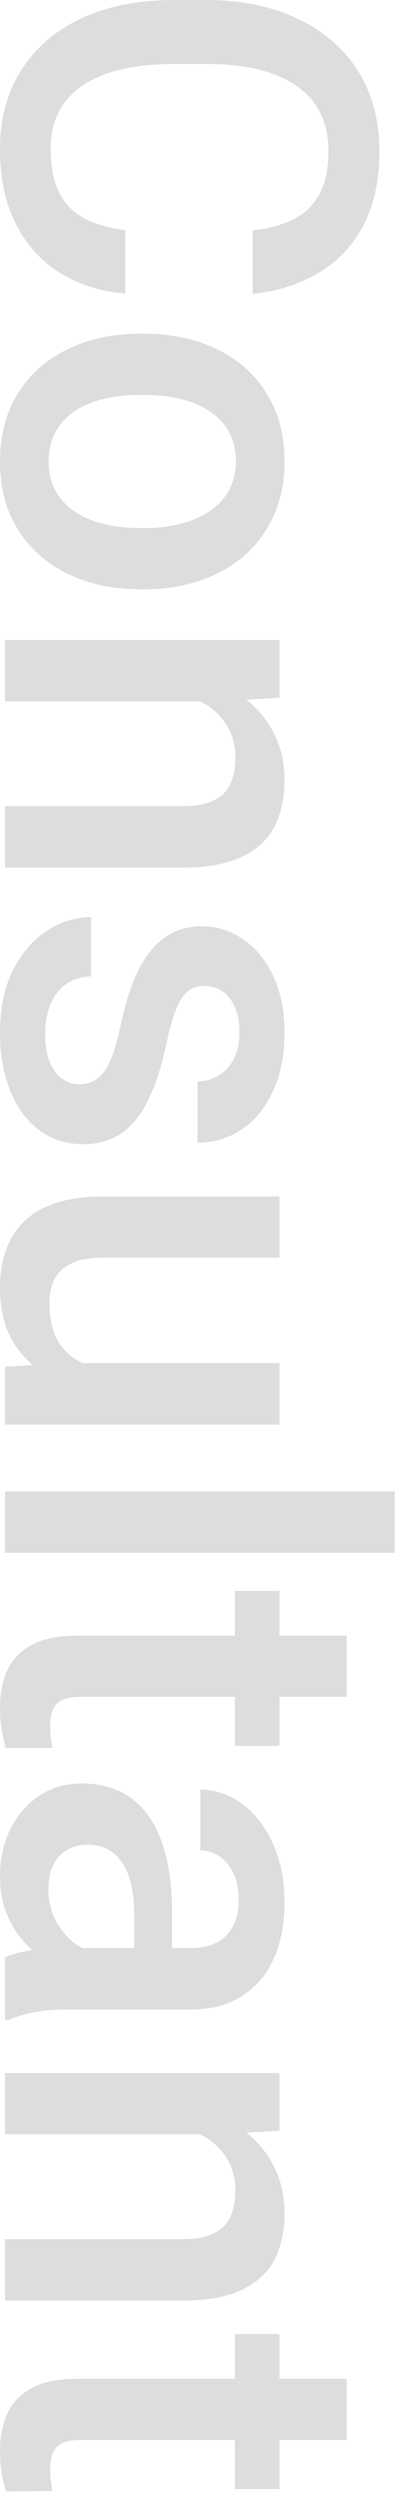 <svg width="36" height="223" viewBox="0 0 36 223" fill="none" xmlns="http://www.w3.org/2000/svg">
<path d="M24.966 222.02H20.979V208.201H24.966V222.02ZM30.97 212.188V217.648H7.227C6.472 217.648 5.89 217.754 5.483 217.965C5.09 218.192 4.826 218.501 4.69 218.894C4.554 219.287 4.486 219.747 4.486 220.276C4.486 220.653 4.508 221.016 4.554 221.363C4.599 221.711 4.644 221.99 4.69 222.202L0.521 222.224C0.385 221.771 0.264 221.243 0.159 220.638C0.053 220.049 -3.36698e-08 219.37 0 218.599C5.47959e-08 217.346 0.219 216.236 0.657 215.269C1.11 214.302 1.843 213.547 2.855 213.004C3.866 212.46 5.211 212.188 6.887 212.188H30.97Z" fill="#DDDDDD"/>
<path d="M19.733 190.371H0.453L0.453 184.911H24.966V190.054L19.733 190.371ZM13.616 189.397L13.638 187.63C15.375 187.645 16.969 187.887 18.419 188.355C19.869 188.838 21.115 189.503 22.157 190.348C23.199 191.209 23.999 192.236 24.558 193.429C25.132 194.623 25.419 195.952 25.419 197.417C25.419 198.595 25.253 199.66 24.921 200.611C24.604 201.578 24.082 202.401 23.358 203.081C22.633 203.775 21.689 204.304 20.526 204.666C19.378 205.029 17.965 205.21 16.289 205.21H0.453L0.453 199.728H16.312C17.49 199.728 18.419 199.554 19.098 199.207C19.793 198.874 20.284 198.383 20.571 197.734C20.873 197.1 21.024 196.307 21.024 195.355C21.024 194.419 20.828 193.581 20.435 192.84C20.042 192.1 19.506 191.474 18.826 190.96C18.147 190.462 17.361 190.077 16.47 189.805C15.579 189.533 14.628 189.397 13.616 189.397Z" fill="#DDDDDD"/>
<path d="M5.369 173.765H17.059C17.935 173.765 18.691 173.606 19.325 173.289C19.959 172.972 20.45 172.489 20.797 171.839C21.145 171.205 21.319 170.404 21.319 169.438C21.319 168.547 21.168 167.776 20.865 167.127C20.563 166.478 20.155 165.972 19.642 165.609C19.128 165.247 18.547 165.065 17.898 165.065V159.628C18.864 159.628 19.801 159.862 20.707 160.331C21.613 160.799 22.421 161.478 23.131 162.369C23.841 163.261 24.4 164.325 24.807 165.564C25.215 166.802 25.419 168.192 25.419 169.732C25.419 171.575 25.11 173.206 24.49 174.626C23.871 176.061 22.935 177.186 21.681 178.002C20.442 178.832 18.887 179.248 17.014 179.248H6.117C4.999 179.248 3.995 179.323 3.104 179.474C2.228 179.64 1.465 179.874 0.816 180.176H0.453L0.453 174.581C1.042 174.324 1.79 174.12 2.696 173.969C3.617 173.833 4.508 173.765 5.369 173.765ZM15.36 174.558L11.985 174.603V170.684C11.985 169.672 11.886 168.781 11.69 168.011C11.509 167.24 11.237 166.598 10.874 166.085C10.512 165.571 10.074 165.186 9.56 164.929C9.047 164.673 8.465 164.544 7.816 164.544C7.167 164.544 6.57 164.695 6.026 164.997C5.498 165.3 5.082 165.738 4.78 166.311C4.478 166.9 4.327 167.61 4.327 168.441C4.327 169.559 4.554 170.533 5.007 171.364C5.475 172.209 6.041 172.874 6.706 173.357C7.386 173.841 8.027 174.097 8.632 174.127L6.208 175.895C5.588 175.713 4.924 175.404 4.214 174.966C3.504 174.528 2.824 173.954 2.175 173.244C1.541 172.549 1.019 171.711 0.612 170.729C0.204 169.763 1.94399e-06 168.645 1.99945e-06 167.376C2.06943e-06 165.775 0.317 164.348 0.952 163.094C1.601 161.841 2.469 160.859 3.557 160.149C4.659 159.439 5.905 159.084 7.295 159.084C8.594 159.084 9.742 159.326 10.739 159.809C11.751 160.308 12.596 161.033 13.276 161.984C13.956 162.951 14.469 164.129 14.816 165.519C15.179 166.908 15.36 168.494 15.36 170.276V174.558Z" fill="#DDDDDD"/>
<path d="M24.966 155.731H20.979V141.912H24.966V155.731ZM30.97 145.899V151.359H7.227C6.472 151.359 5.89 151.465 5.483 151.676C5.09 151.903 4.826 152.212 4.69 152.605C4.554 152.998 4.486 153.458 4.486 153.987C4.486 154.364 4.508 154.727 4.554 155.074C4.599 155.422 4.644 155.701 4.69 155.913L0.521 155.935C0.385 155.482 0.264 154.953 0.159 154.349C0.053 153.76 3.78103e-06 153.081 3.8147e-06 152.31C3.86949e-06 151.057 0.219 149.947 0.657 148.98C1.11 148.013 1.843 147.258 2.855 146.715C3.866 146.171 5.211 145.899 6.887 145.899H30.97Z" fill="#DDDDDD"/>
<path d="M35.251 138.513H0.453L0.453 133.031H35.251V138.513Z" fill="#DDDDDD"/>
<path d="M6.23 121.59H24.966V127.072H0.453L0.453 121.907L6.23 121.59ZM11.328 122.36L11.373 124.195C9.727 124.195 8.209 124.014 6.819 123.651C5.445 123.289 4.244 122.73 3.217 121.975C2.205 121.22 1.412 120.253 0.838 119.075C0.279 117.897 5.7501e-06 116.485 5.82206e-06 114.839C5.87422e-06 113.645 0.174 112.55 0.521 111.554C0.868 110.557 1.405 109.696 2.13 108.971C2.855 108.261 3.799 107.71 4.961 107.317C6.124 106.924 7.514 106.728 9.13 106.728H24.966V112.188H9.085C8.194 112.188 7.446 112.294 6.842 112.505C6.253 112.717 5.777 113.004 5.415 113.366C5.052 113.728 4.795 114.151 4.644 114.635C4.493 115.118 4.418 115.632 4.418 116.175C4.418 117.731 4.72 118.954 5.324 119.845C5.943 120.752 6.774 121.393 7.816 121.771C8.858 122.164 10.029 122.36 11.328 122.36Z" fill="#DDDDDD"/>
<path d="M7.091 96.715C7.635 96.715 8.126 96.579 8.564 96.307C9.017 96.035 9.425 95.514 9.787 94.744C10.149 93.989 10.482 92.871 10.784 91.391C11.071 90.092 11.411 88.899 11.803 87.811C12.211 86.739 12.702 85.818 13.276 85.047C13.85 84.277 14.53 83.68 15.315 83.257C16.1 82.835 17.006 82.623 18.034 82.623C19.03 82.623 19.974 82.842 20.865 83.28C21.756 83.718 22.542 84.345 23.221 85.161C23.901 85.976 24.437 86.965 24.83 88.128C25.223 89.306 25.419 90.621 25.419 92.07C25.419 94.124 25.072 95.884 24.377 97.349C23.697 98.829 22.768 99.962 21.59 100.747C20.427 101.533 19.113 101.925 17.648 101.925V96.466C18.298 96.466 18.902 96.299 19.461 95.967C20.035 95.65 20.495 95.167 20.843 94.517C21.205 93.868 21.387 93.052 21.387 92.07C21.387 91.134 21.235 90.356 20.933 89.737C20.646 89.133 20.269 88.68 19.801 88.378C19.332 88.091 18.819 87.947 18.26 87.947C17.852 87.947 17.482 88.023 17.15 88.174C16.833 88.34 16.538 88.612 16.266 88.989C16.01 89.367 15.768 89.88 15.541 90.53C15.315 91.194 15.096 92.025 14.884 93.022C14.492 94.895 13.986 96.503 13.367 97.847C12.762 99.207 11.977 100.249 11.01 100.974C10.059 101.699 8.851 102.061 7.386 102.061C6.298 102.061 5.301 101.827 4.395 101.359C3.504 100.906 2.726 100.241 2.062 99.365C1.412 98.489 0.906 97.44 0.544 96.216C0.181 95.008 5.659e-06 93.649 5.72502e-06 92.138C5.82207e-06 89.918 0.393 88.038 1.178 86.497C1.979 84.957 2.998 83.786 4.237 82.986C5.49 82.2 6.789 81.808 8.133 81.808V87.086C7.121 87.147 6.313 87.426 5.709 87.924C5.12 88.438 4.69 89.072 4.418 89.828C4.161 90.598 4.033 91.391 4.033 92.206C4.033 93.188 4.161 94.011 4.418 94.676C4.69 95.34 5.052 95.846 5.505 96.194C5.973 96.541 6.502 96.715 7.091 96.715Z" fill="#DDDDDD"/>
<path d="M19.733 62.551H0.453L0.453 57.091H24.966V62.233L19.733 62.551ZM13.616 61.577L13.638 59.809C15.375 59.825 16.969 60.066 18.419 60.534C19.869 61.018 21.115 61.682 22.157 62.528C23.199 63.389 23.999 64.416 24.558 65.609C25.132 66.802 25.419 68.131 25.419 69.597C25.419 70.775 25.253 71.839 24.921 72.791C24.604 73.757 24.082 74.581 23.358 75.26C22.633 75.955 21.689 76.484 20.526 76.846C19.378 77.209 17.965 77.39 16.289 77.39H0.453L0.453 71.907H16.312C17.49 71.907 18.419 71.734 19.098 71.386C19.793 71.054 20.284 70.563 20.571 69.914C20.873 69.279 21.024 68.486 21.024 67.535C21.024 66.598 20.828 65.76 20.435 65.02C20.042 64.28 19.506 63.653 18.826 63.14C18.147 62.641 17.361 62.256 16.47 61.984C15.579 61.712 14.628 61.577 13.616 61.577Z" fill="#DDDDDD"/>
<path d="M12.438 29.769H12.959C14.726 29.769 16.365 30.025 17.875 30.539C19.4 31.052 20.722 31.792 21.84 32.759C22.972 33.741 23.848 34.934 24.468 36.339C25.102 37.758 25.419 39.359 25.419 41.141C25.419 42.939 25.102 44.54 24.468 45.944C23.848 47.364 22.972 48.565 21.84 49.547C20.722 50.528 19.4 51.276 17.875 51.789C16.365 52.303 14.726 52.56 12.959 52.56H12.438C10.671 52.56 9.032 52.303 7.522 51.789C6.011 51.276 4.69 50.528 3.557 49.547C2.439 48.565 1.563 47.372 0.929 45.967C0.31 44.562 9.41428e-06 42.969 9.49218e-06 41.187C9.57074e-06 39.389 0.31 37.781 0.929 36.361C1.563 34.957 2.439 33.763 3.557 32.782C4.69 31.8 6.011 31.052 7.522 30.539C9.032 30.025 10.671 29.769 12.438 29.769ZM12.959 35.228H12.438C11.335 35.228 10.293 35.342 9.311 35.568C8.33 35.795 7.469 36.15 6.729 36.633C5.989 37.116 5.407 37.736 4.984 38.491C4.561 39.246 4.35 40.145 4.35 41.187C4.35 42.199 4.561 43.075 4.984 43.815C5.407 44.57 5.989 45.189 6.729 45.672C7.469 46.156 8.33 46.511 9.311 46.737C10.293 46.979 11.335 47.1 12.438 47.1H12.959C14.046 47.1 15.073 46.979 16.04 46.737C17.022 46.511 17.89 46.148 18.645 45.65C19.4 45.166 19.989 44.547 20.412 43.792C20.85 43.052 21.069 42.169 21.069 41.141C21.069 40.114 20.85 39.223 20.412 38.468C19.989 37.728 19.4 37.116 18.645 36.633C17.89 36.15 17.022 35.795 16.04 35.568C15.073 35.342 14.046 35.228 12.959 35.228Z" fill="#DDDDDD"/>
<path d="M11.192 20.526L11.192 26.189C9.032 26.008 7.106 25.404 5.415 24.377C3.738 23.35 2.417 21.907 1.45 20.05C0.483 18.192 1.12021e-05 15.934 1.13183e-05 13.276C1.14075e-05 11.237 0.362 9.402 1.087 7.771C1.828 6.14 2.87 4.742 4.214 3.58C5.573 2.417 7.212 1.525 9.13 0.906C11.048 0.302 13.193 -1.0365e-07 15.564 0L18.305 1.19825e-07C20.677 2.23475e-07 22.821 0.31 24.739 0.929C26.658 1.563 28.296 2.469 29.656 3.647C31.03 4.826 32.08 6.238 32.805 7.884C33.53 9.545 33.892 11.411 33.892 13.48C33.892 16.108 33.409 18.328 32.442 20.14C31.476 21.953 30.139 23.358 28.432 24.354C26.726 25.366 24.77 25.985 22.564 26.212V20.548C23.984 20.397 25.2 20.065 26.212 19.551C27.224 19.053 27.994 18.313 28.523 17.331C29.067 16.349 29.338 15.066 29.338 13.48C29.338 12.181 29.097 11.048 28.613 10.082C28.13 9.115 27.42 8.307 26.484 7.657C25.547 7.008 24.392 6.517 23.018 6.185C21.658 5.868 20.103 5.709 18.351 5.709H15.564C13.903 5.709 12.392 5.853 11.033 6.14C9.689 6.442 8.533 6.895 7.567 7.499C6.6 8.118 5.853 8.903 5.324 9.855C4.795 10.806 4.531 11.947 4.531 13.276C4.531 14.892 4.788 16.198 5.301 17.195C5.815 18.207 6.562 18.97 7.544 19.483C8.541 20.012 9.757 20.359 11.192 20.526Z" fill="#DDDDDD"/>
</svg>
